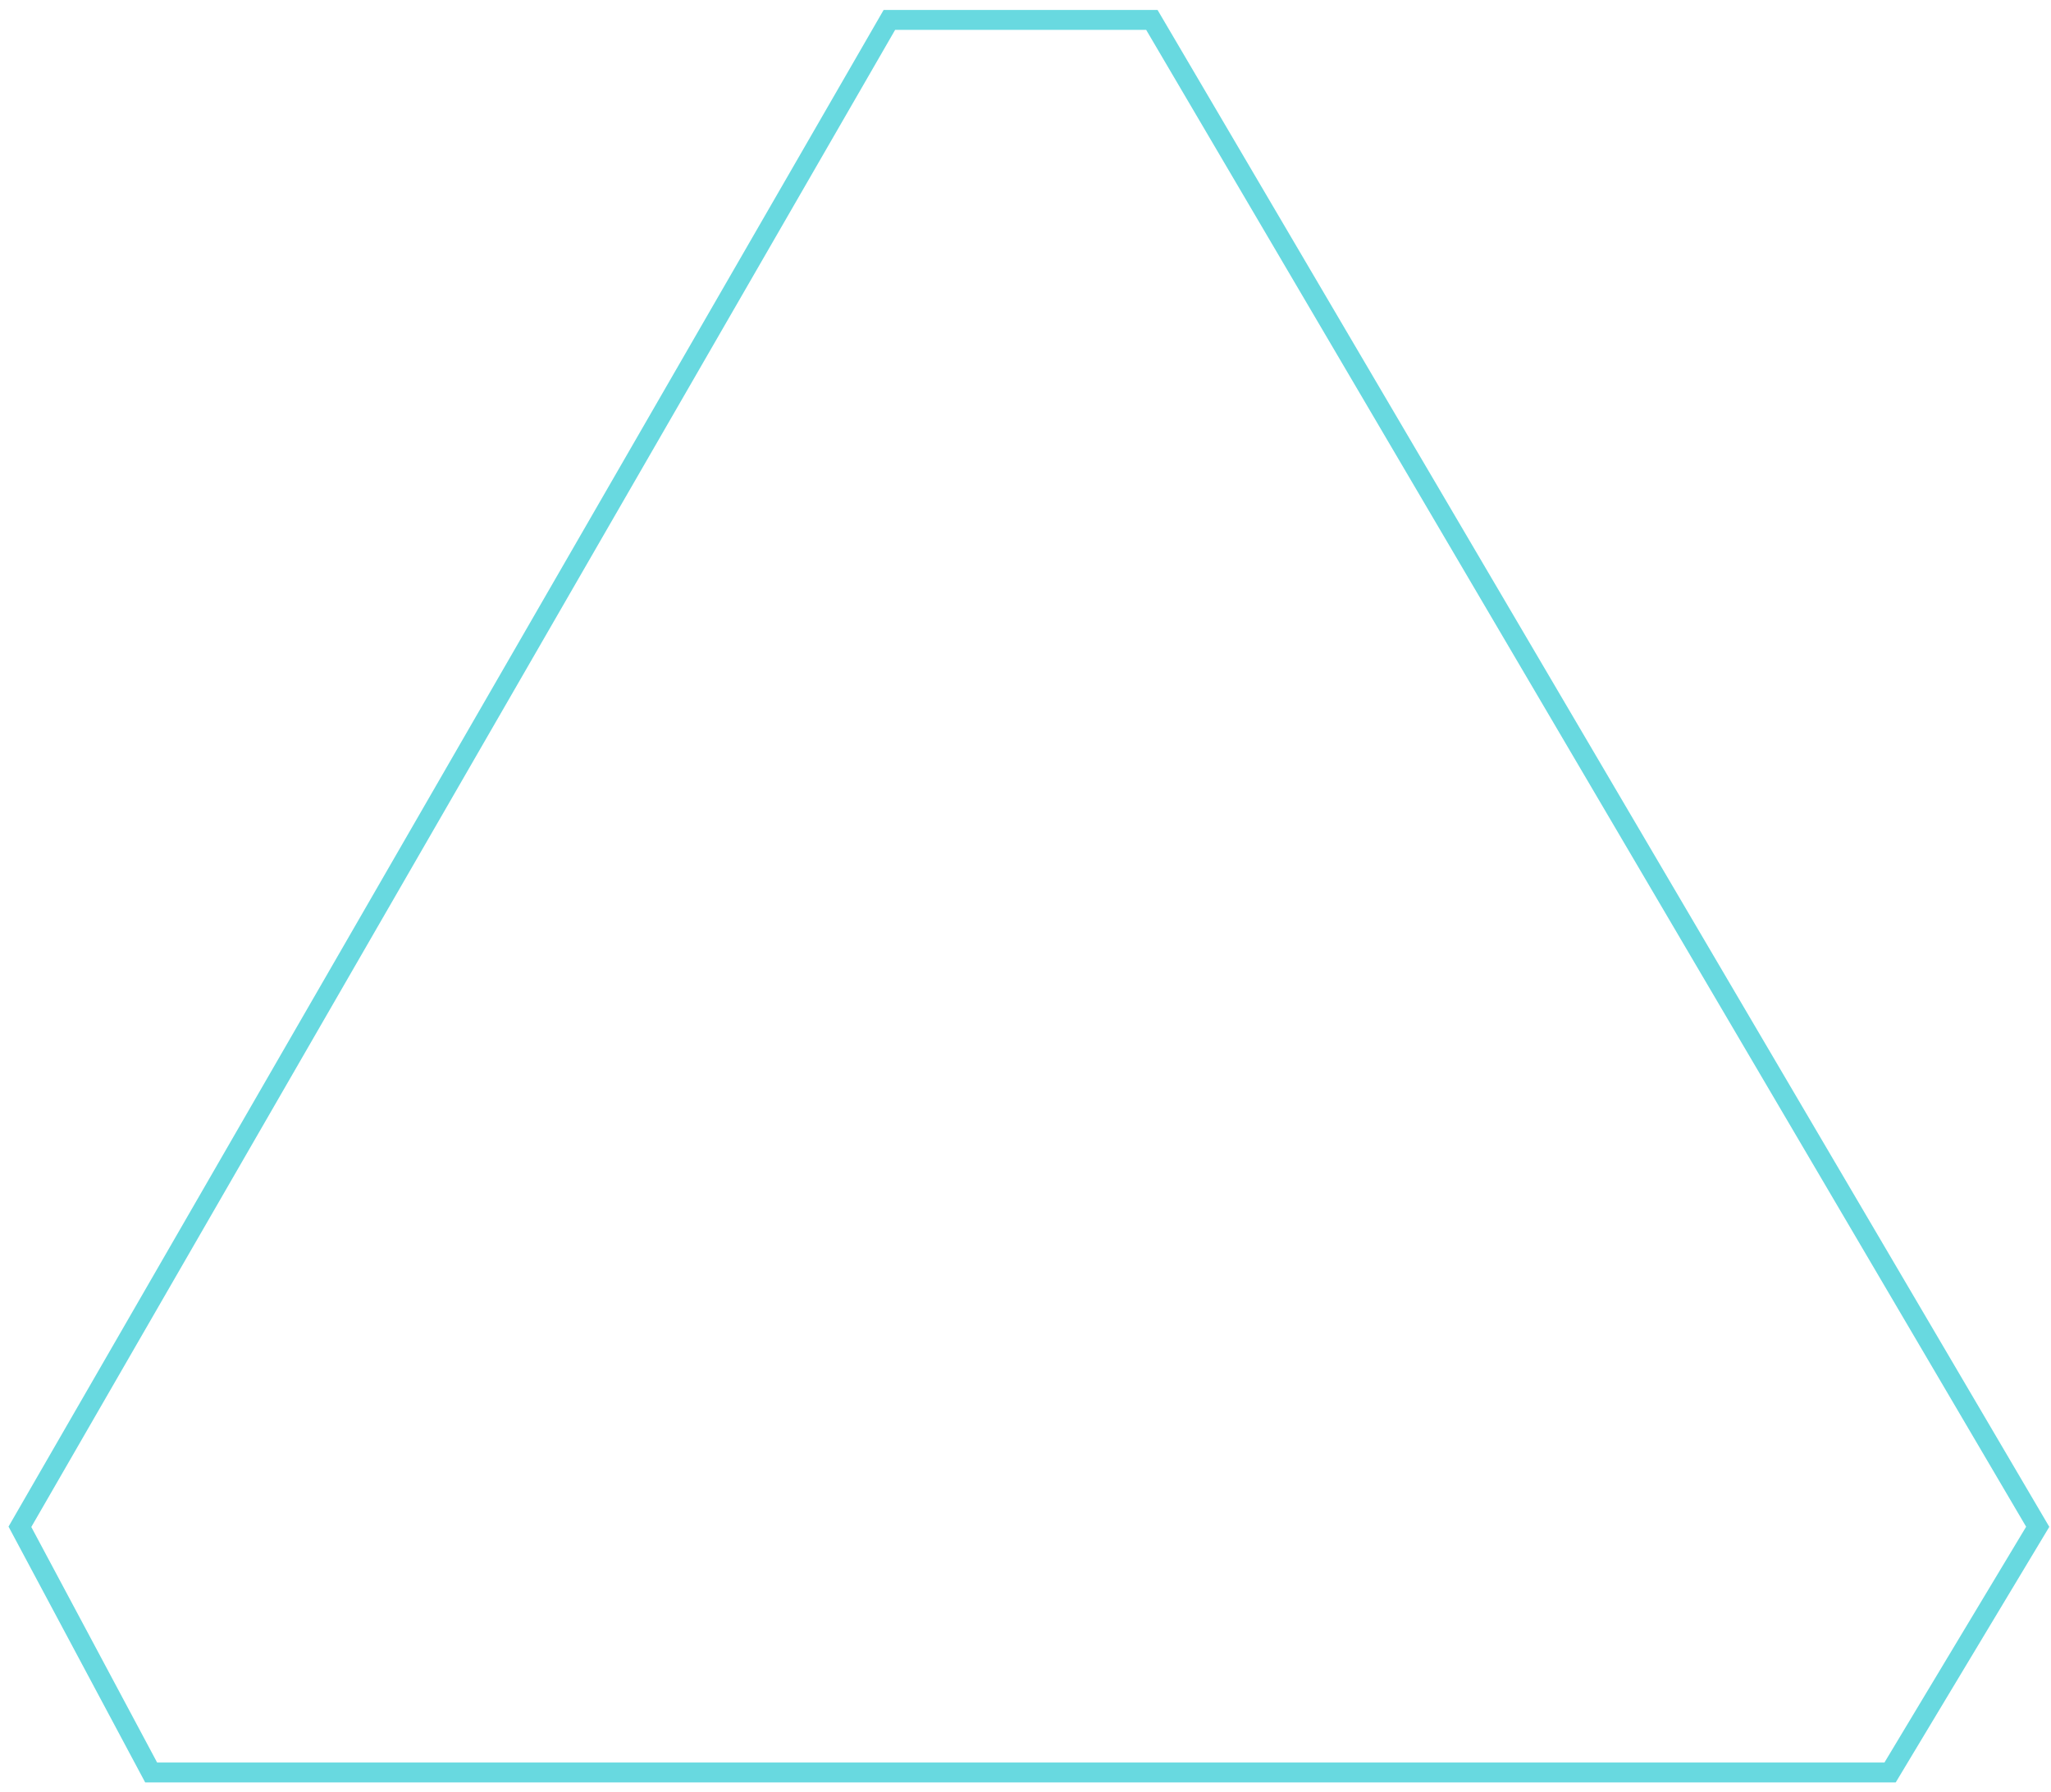 <svg width="103" height="90" viewBox="0 0 103 90" fill="none" xmlns="http://www.w3.org/2000/svg">
<path d="M57.846 1H44.664L1 76.664L7.591 89H94.919L102.333 76.664L57.846 1Z" stroke="#68D9E0"/>
</svg>
